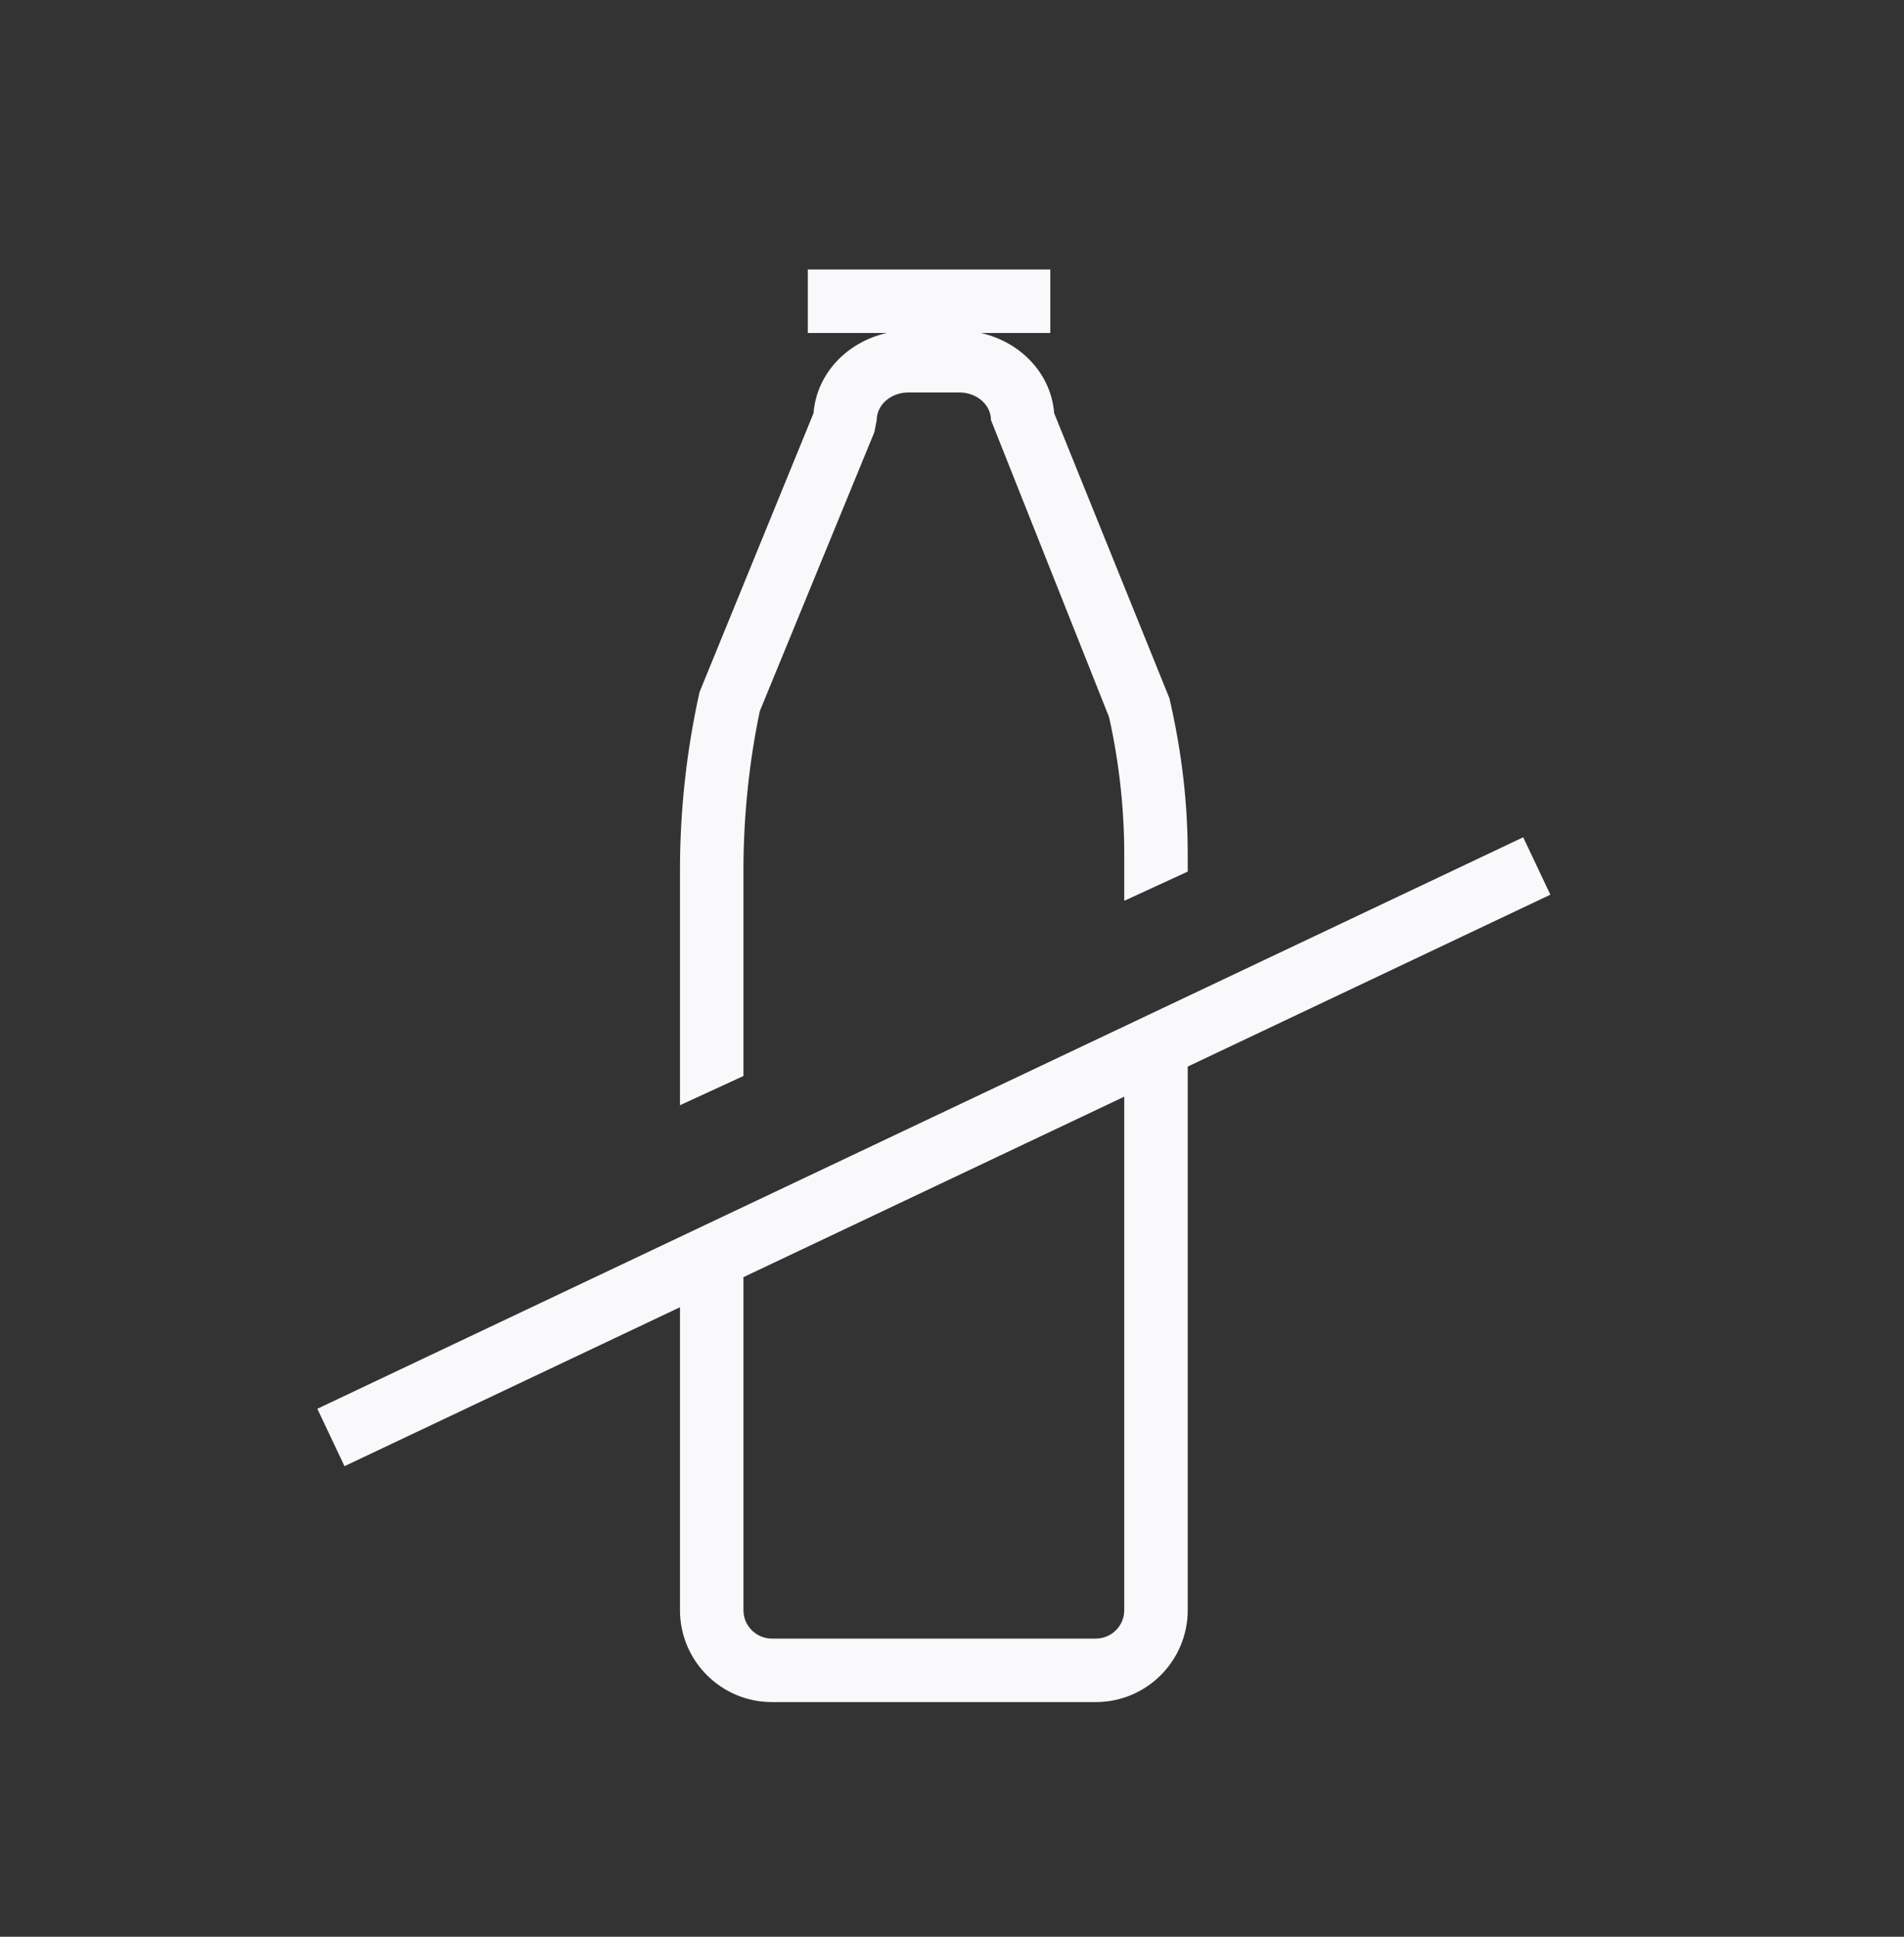 <svg width="60" height="61" viewBox="0 0 60 61" fill="none" xmlns="http://www.w3.org/2000/svg">
<rect x="0" y="0" width="60" height="61" fill="#333333" stroke="none"/>
<path fill-rule="evenodd" clip-rule="evenodd" d="M35.428 50.715C35.428 51.209 35.026 51.609 34.532 51.609H24.324C23.83 51.609 23.428 51.209 23.428 50.715V40.225L35.428 34.541V50.715ZM48.856 28.179L48 26.371L10 44.371L10.856 46.179L21.428 41.173V50.715C21.428 52.311 22.726 53.609 24.324 53.609H34.532C36.13 53.609 37.428 52.311 37.428 50.715V33.593L48.856 28.179Z" fill="#F9F9FC"/>
<path fill-rule="evenodd" clip-rule="evenodd" d="M23.428 27.394C23.428 25.664 23.62 23.928 23.944 22.396L27.554 13.61L27.628 13.23C27.628 12.752 28.072 12.362 28.618 12.362H30.238C30.784 12.362 31.228 12.752 31.228 13.23L34.95 22.588C35.266 24.008 35.428 25.462 35.428 26.91V28.372L37.428 27.452V26.91C37.428 25.316 37.25 23.714 36.852 21.994L33.22 13.016C33.122 11.76 32.158 10.772 30.912 10.488H33.098V8.488H25.456V10.488H27.942C26.698 10.772 25.736 11.758 25.636 13.014L22.044 21.798C21.636 23.634 21.428 25.518 21.428 27.394V34.81L23.428 33.89V27.394Z" fill="#F9F9FC"/>
</svg>
